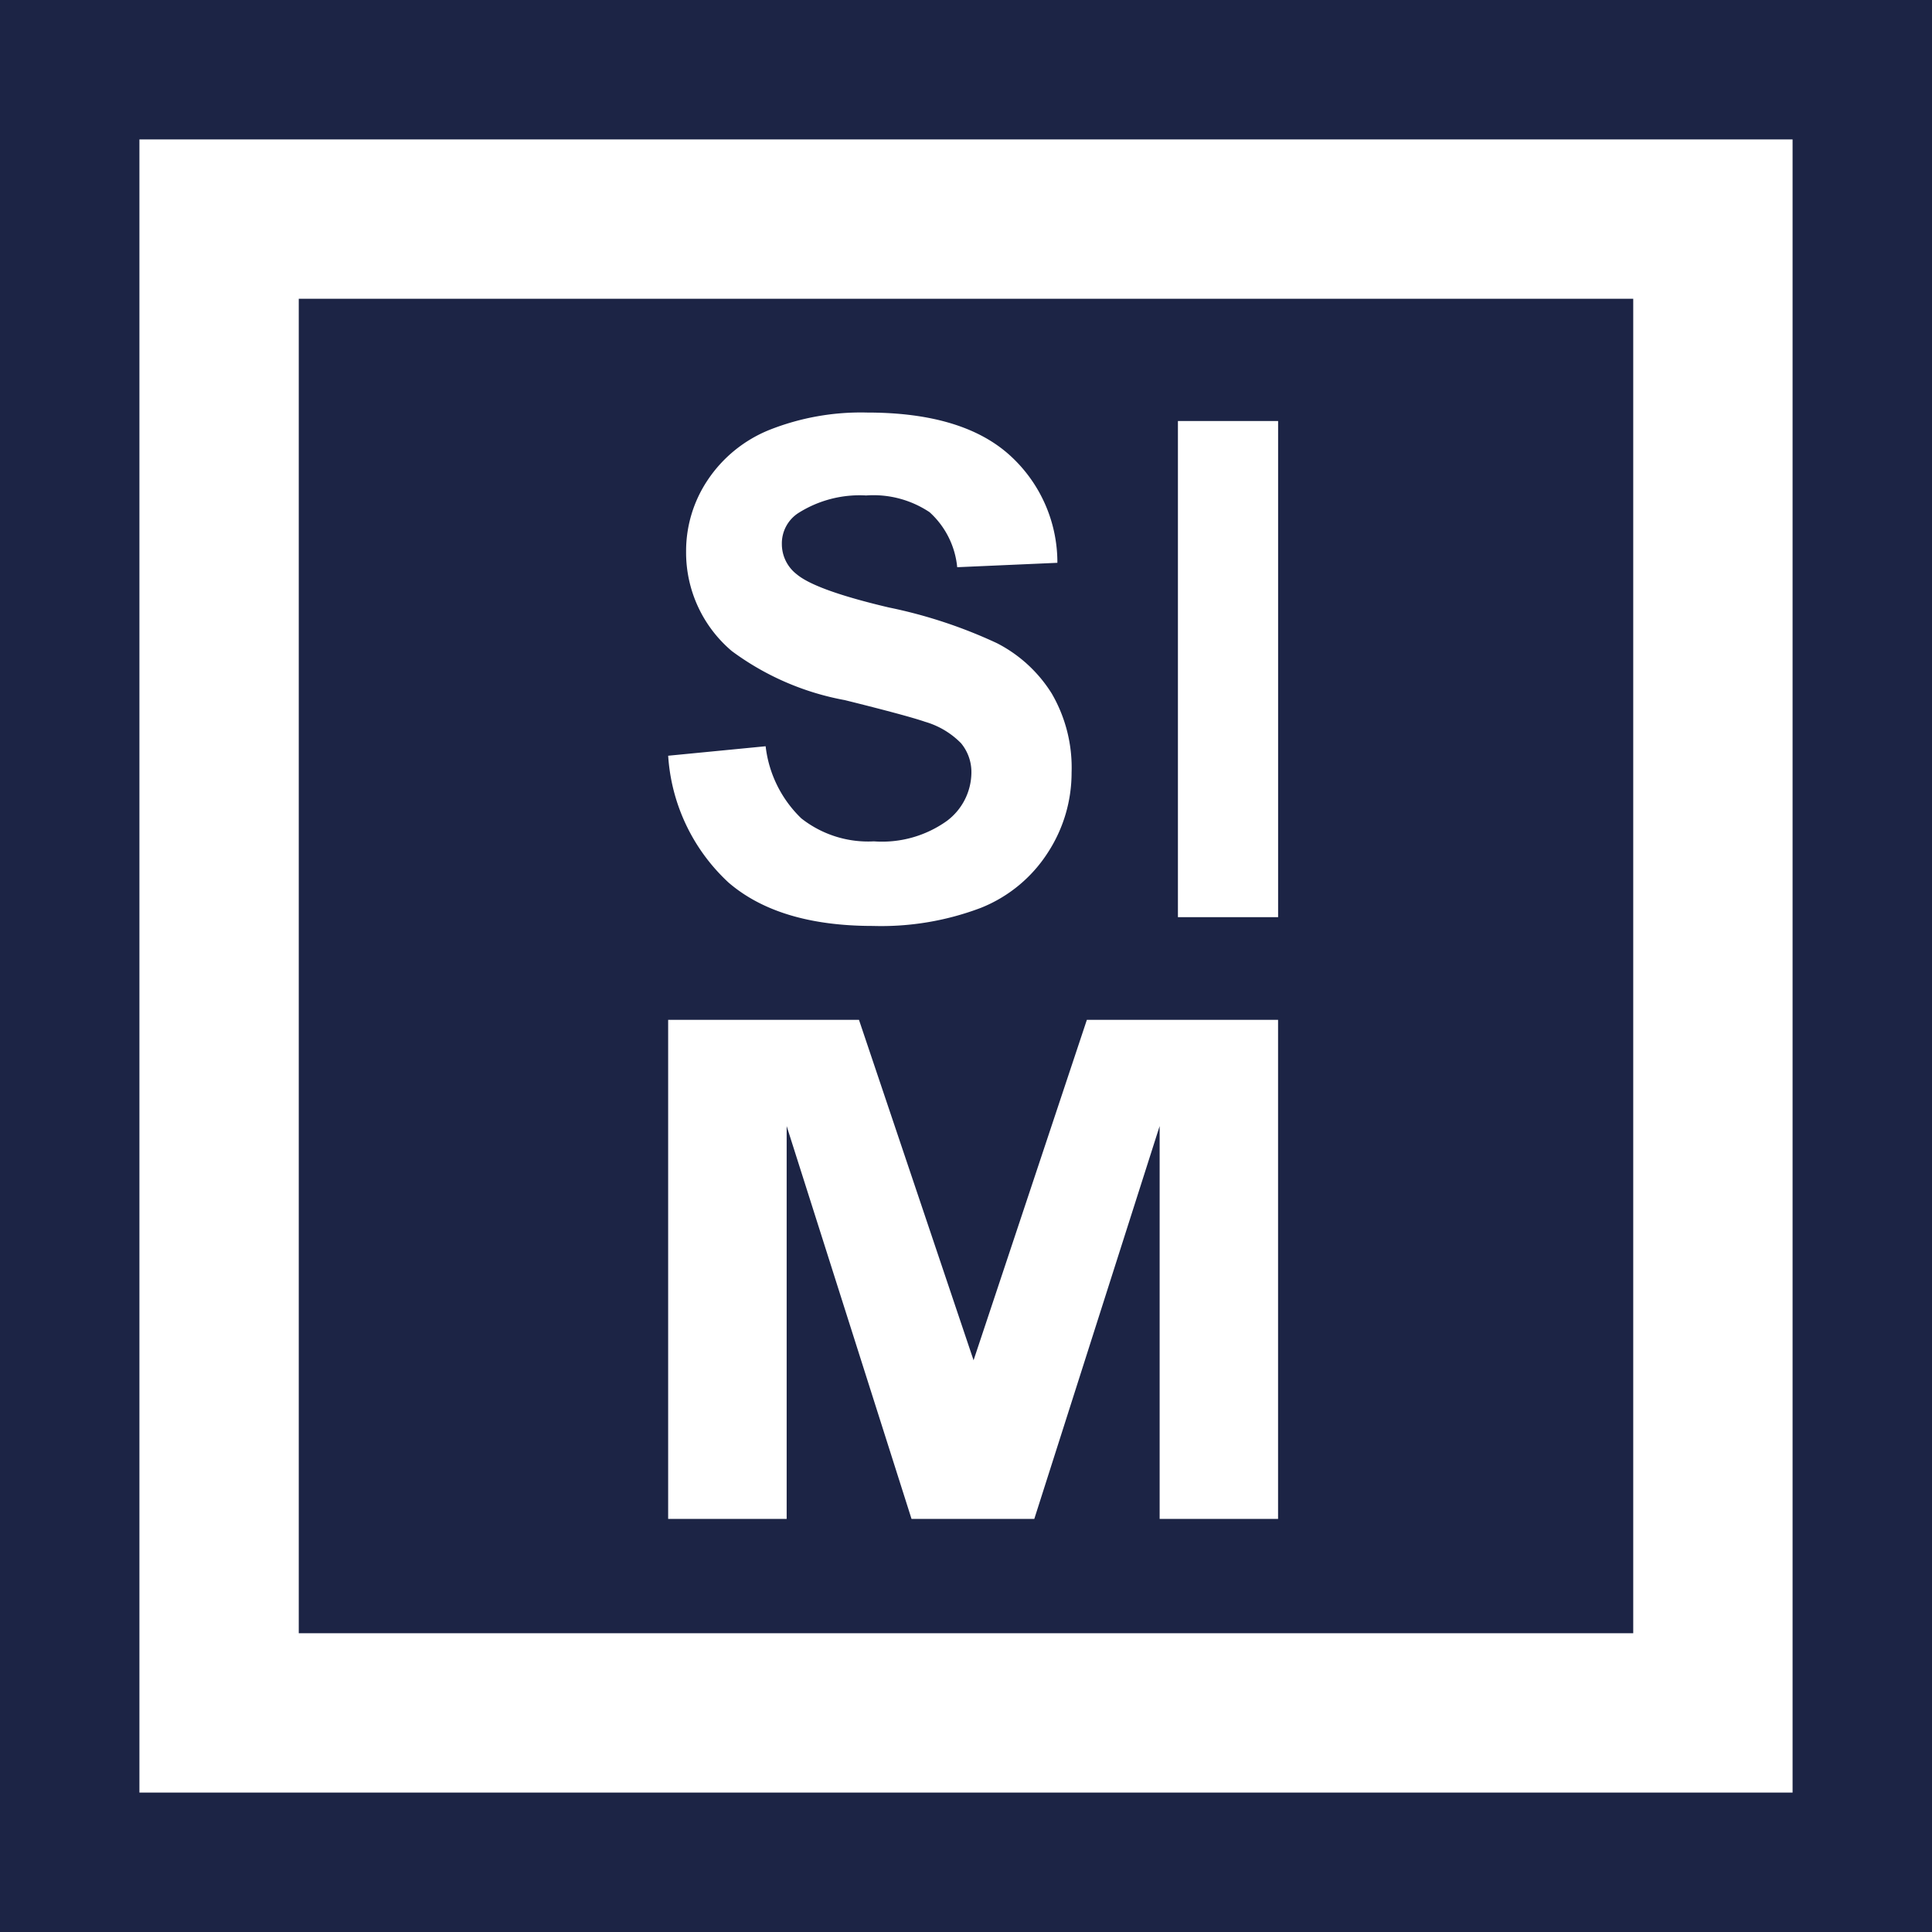<?xml version="1.0" encoding="UTF-8"?> <svg xmlns="http://www.w3.org/2000/svg" width="97" height="97" viewBox="0 0 97 97"><g id="Logo_Menü_stehene" transform="translate(-311 -53)"><g id="Gruppe_1" data-name="Gruppe 1" transform="translate(311 53)"><rect id="Rechteck_2" data-name="Rechteck 2" width="97" height="97" fill="#1c2445"></rect><g id="Rechteck_3" data-name="Rechteck 3" transform="translate(7 7)" fill="none" stroke="#fff" stroke-width="8"><rect width="83" height="83" stroke="none"></rect><rect x="4" y="4" width="75" height="75" fill="none"></rect></g></g><path id="Pfad_3" data-name="Pfad 3" d="M4.517-73.774,9.41-74.25A5.97,5.97,0,0,0,11.2-70.63a5.42,5.42,0,0,0,3.645,1.155A5.6,5.6,0,0,0,18.509-70.5a3.058,3.058,0,0,0,1.232-2.4,2.268,2.268,0,0,0-.518-1.5,4.142,4.142,0,0,0-1.81-1.079q-.884-.306-4.027-1.087a13.661,13.661,0,0,1-5.675-2.464,6.482,6.482,0,0,1-2.294-5.013A6.4,6.4,0,0,1,6.5-87.614a6.755,6.755,0,0,1,3.109-2.523,12.462,12.462,0,0,1,4.9-.867q4.69,0,7.06,2.056a7.257,7.257,0,0,1,2.489,5.488l-5.03.221A4.271,4.271,0,0,0,17.643-86a5.07,5.07,0,0,0-3.186-.841,5.747,5.747,0,0,0-3.432.9,1.815,1.815,0,0,0-.8,1.546,1.913,1.913,0,0,0,.748,1.512q.952.8,4.622,1.665a24.39,24.39,0,0,1,5.429,1.793,7,7,0,0,1,2.753,2.532,7.4,7.4,0,0,1,.994,3.968,7.336,7.336,0,0,1-1.189,4.01,7.128,7.128,0,0,1-3.364,2.778,14.108,14.108,0,0,1-5.42.909q-4.724,0-7.255-2.183A9.5,9.5,0,0,1,4.517-73.774Z" transform="translate(340.03 164.717)" fill="#fff"></path><path id="Pfad_2" data-name="Pfad 2" d="M8.545-64.568v-24.91h5.03v24.91Z" transform="translate(361.595 163.616)" fill="#fff"></path><path id="Pfad_1" data-name="Pfad 1" d="M8.85-64.422V-89.478h9.581l5.753,17.091,5.688-17.091h9.6v25.055H33.526V-84.145L27.233-64.422H21.069L14.8-84.145v19.723Z" transform="translate(335.696 193.682)" fill="#fff"></path></g></svg> 